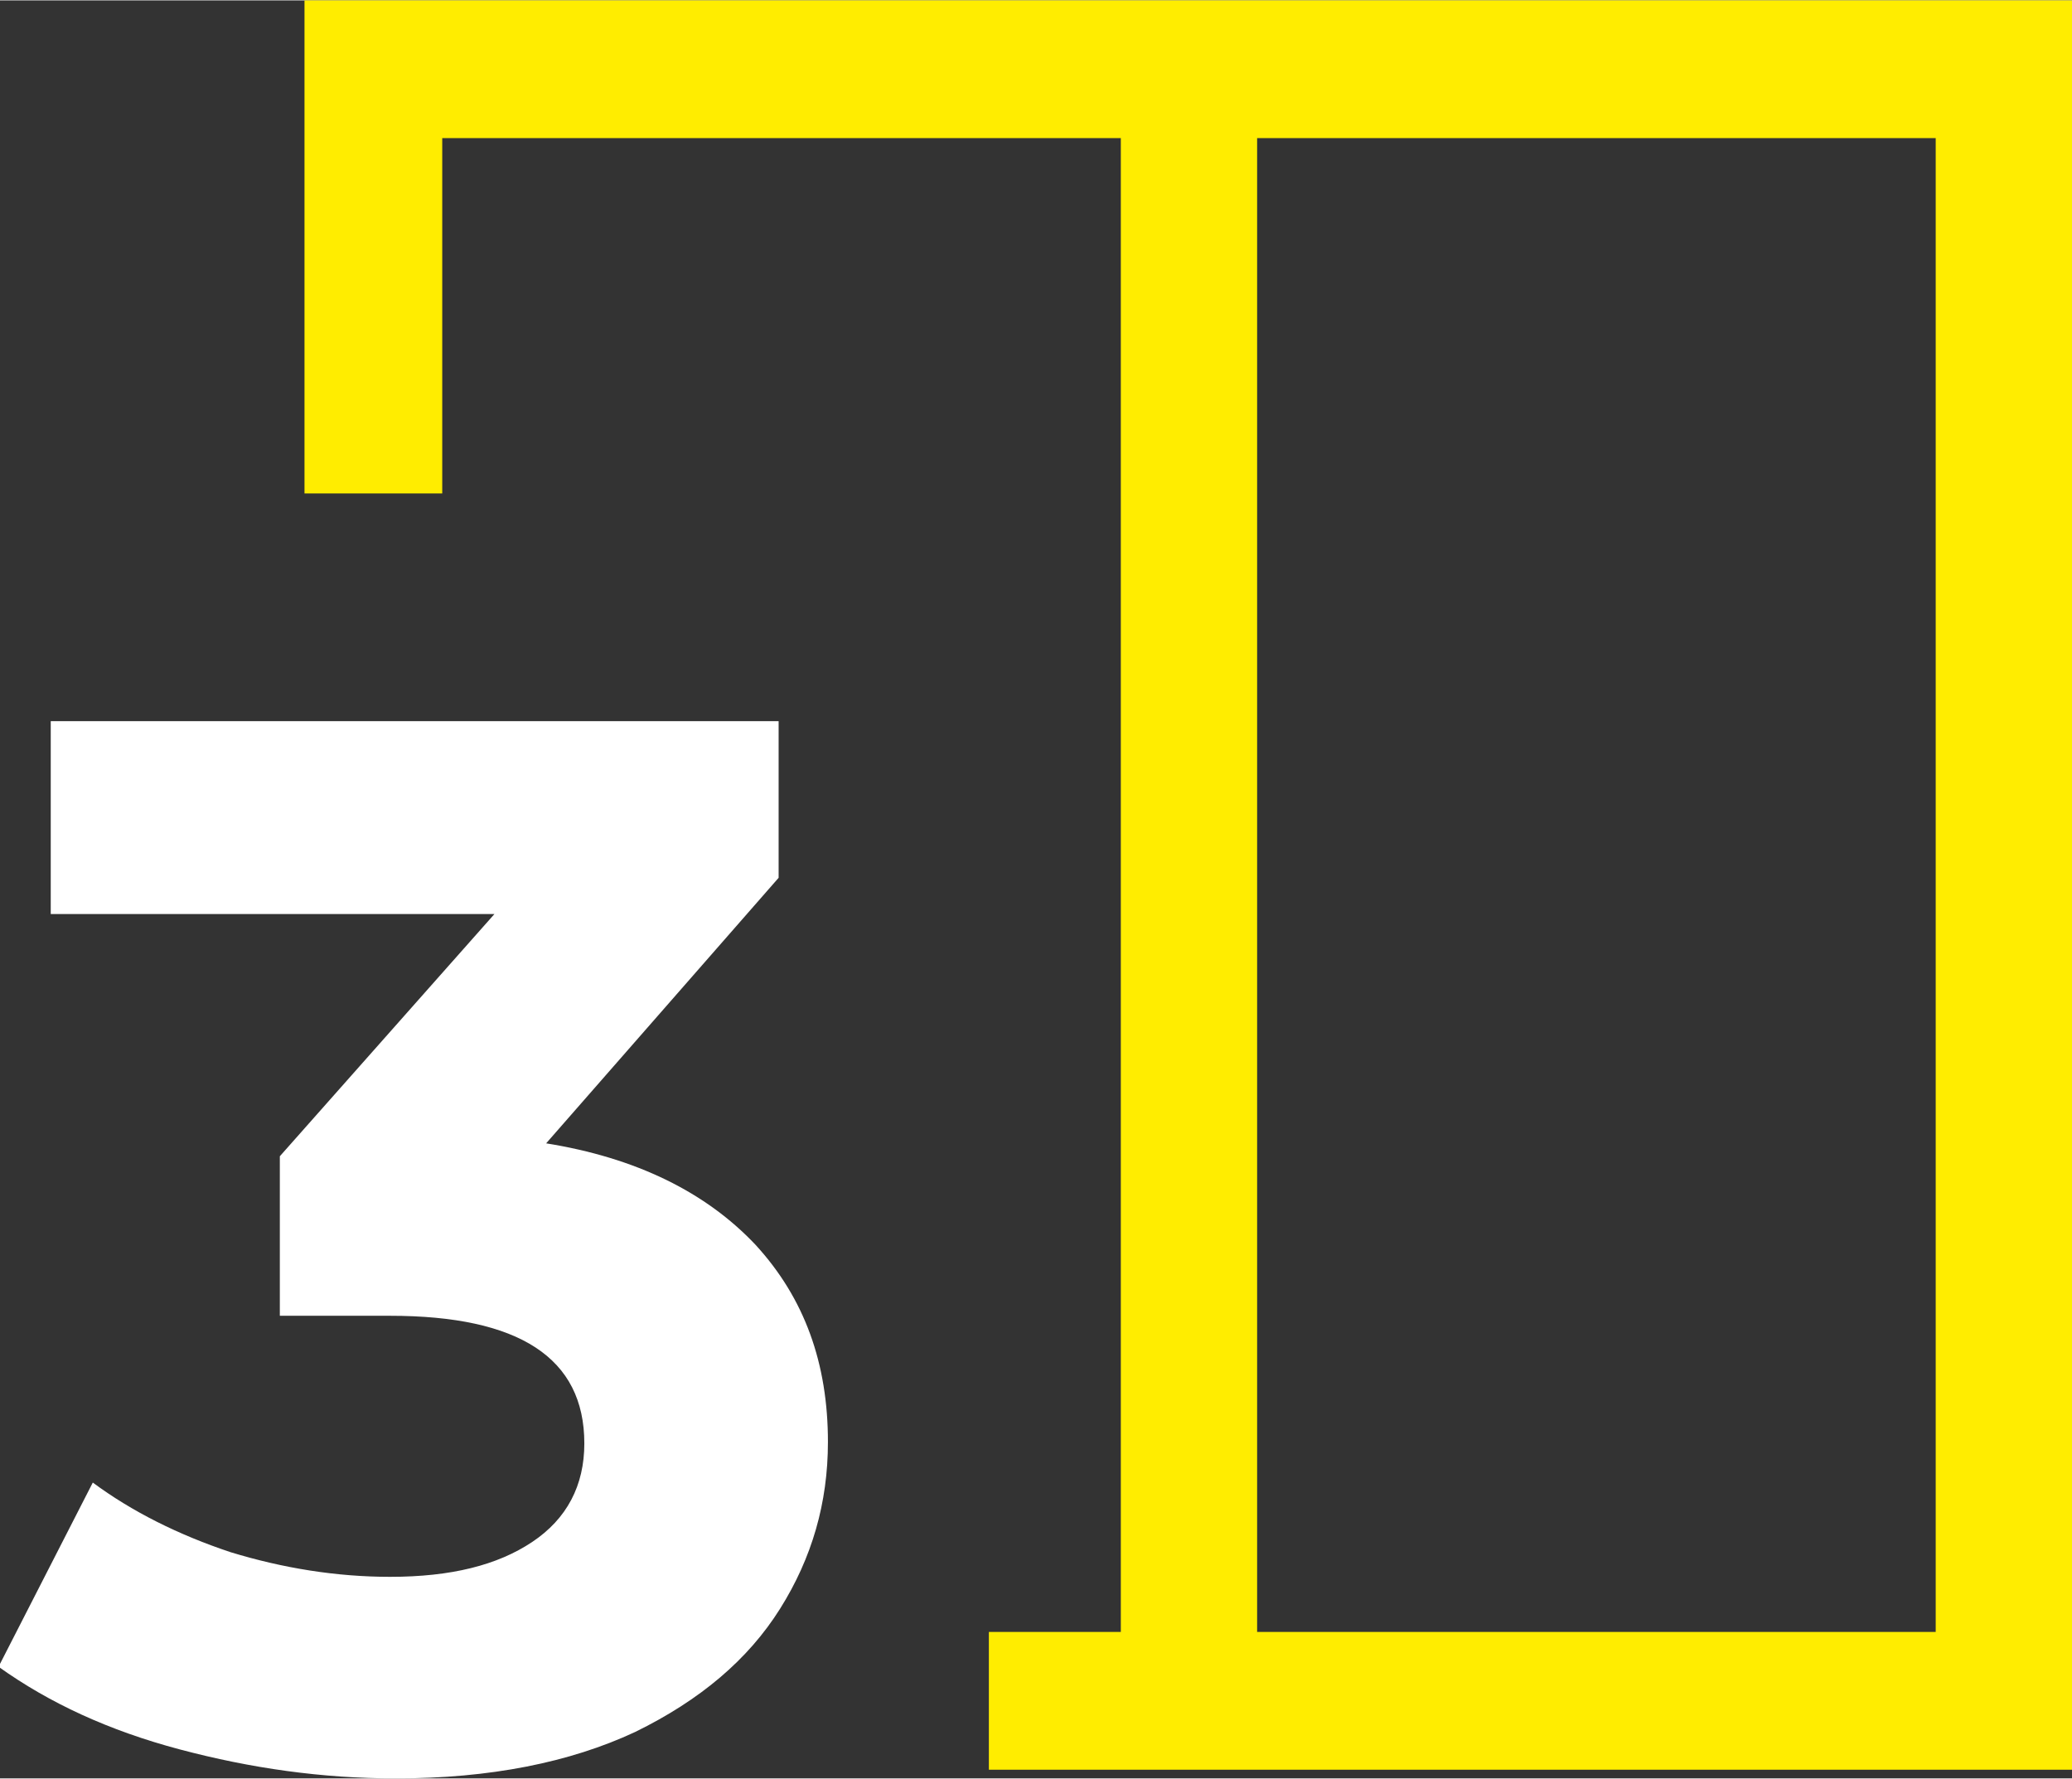<?xml version="1.0" encoding="UTF-8"?>
<!DOCTYPE svg PUBLIC "-//W3C//DTD SVG 1.1//EN" "http://www.w3.org/Graphics/SVG/1.1/DTD/svg11.dtd">
<!-- Creator: CorelDRAW 2020 (64-Bit) -->
<svg xmlns="http://www.w3.org/2000/svg" xml:space="preserve" width="2.992mm" height="2.568mm" version="1.1" style="shape-rendering:geometricPrecision; text-rendering:geometricPrecision; image-rendering:optimizeQuality; fill-rule:evenodd; clip-rule:evenodd"
viewBox="0 0 1429 1226"
 xmlns:xlink="http://www.w3.org/1999/xlink"
 xmlns:xodm="http://www.corel.com/coreldraw/odm/2003">
 <rect x="0" y="0" width="1429" height="1226" fill="#333333" stroke="none"/>
 <defs>
  <style type="text/css">
   <![CDATA[
    .fil1 {fill:#FFED00}
    .fil0 {fill:white;fill-rule:nonzero}
   ]]>
  </style>
 </defs>
 <g id="Слой_x0020_1">
  <g id="_1673095471600">
   <path class="fil0" d="M376 788c63,10 111,34 145,70 34,37 50,82 50,136 0,42 -11,80 -33,115 -22,35 -55,63 -100,85 -45,21 -100,32 -165,32 -51,0 -100,-7 -149,-20 -49,-13 -90,-32 -125,-57l65 -127c27,20 59,36 95,48 36,11 73,17 110,17 42,0 74,-8 98,-24 24,-16 36,-39 36,-68 0,-59 -45,-88 -134,-88l-76 0 0 -110 148 -167 -306 0 0 -133 502 0 0 108 -162 185z"/>
   <path class="fil1" d="M1429 0l-1219 0 0 340 95 0 0 -245 468 0 0 1030 -91 0 0 95 748 0 0 -1219zm-562 95l468 0 0 1030 -468 0 0 -1030z"/>
  </g>
 </g>
</svg>
